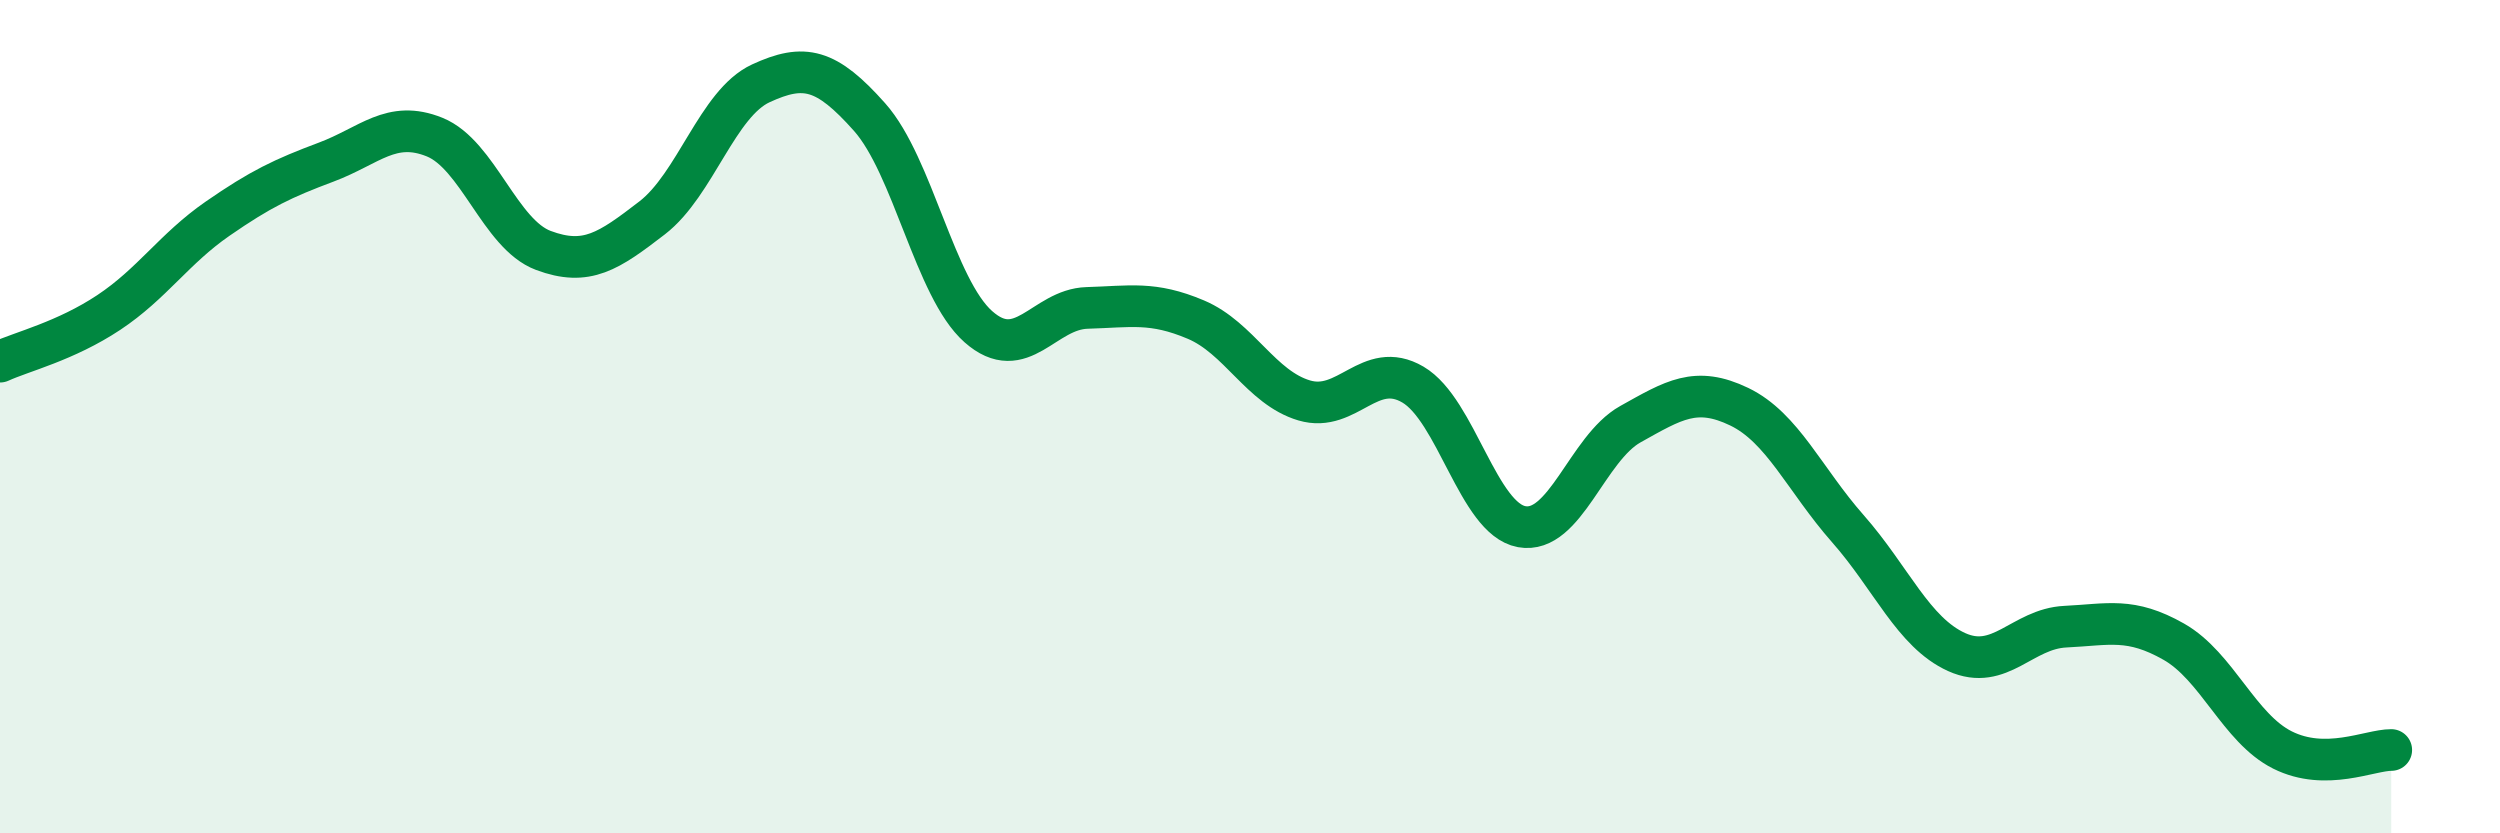 
    <svg width="60" height="20" viewBox="0 0 60 20" xmlns="http://www.w3.org/2000/svg">
      <path
        d="M 0,8.68 C 0.52,8.44 1.57,8.19 2.61,7.5 C 3.65,6.81 4.18,5.97 5.22,5.25 C 6.26,4.53 6.79,4.28 7.83,3.89 C 8.87,3.5 9.39,2.87 10.43,3.29 C 11.47,3.71 12,5.62 13.04,6.01 C 14.08,6.4 14.61,6.03 15.65,5.23 C 16.69,4.43 17.22,2.48 18.26,2 C 19.3,1.52 19.83,1.64 20.87,2.81 C 21.91,3.98 22.44,6.92 23.48,7.84 C 24.52,8.76 25.05,7.42 26.09,7.39 C 27.13,7.36 27.66,7.23 28.7,7.67 C 29.74,8.11 30.26,9.3 31.3,9.61 C 32.34,9.92 32.87,8.62 33.91,9.23 C 34.95,9.84 35.48,12.45 36.52,12.64 C 37.56,12.83 38.09,10.76 39.13,10.18 C 40.17,9.6 40.7,9.26 41.74,9.76 C 42.78,10.26 43.31,11.51 44.35,12.69 C 45.39,13.87 45.92,15.18 46.96,15.65 C 48,16.12 48.53,15.09 49.57,15.04 C 50.61,14.99 51.13,14.81 52.17,15.4 C 53.21,15.99 53.74,17.48 54.78,18 C 55.82,18.52 56.87,18 57.39,18L57.39 20L0 20Z"
        fill="#008740"
        opacity="0.1"
        stroke-linecap="round"
        stroke-linejoin="round"
      />
      <path
        d="M 0,8.68 C 0.52,8.44 1.57,8.19 2.61,7.5 C 3.65,6.81 4.18,5.97 5.22,5.25 C 6.26,4.53 6.79,4.28 7.83,3.89 C 8.87,3.5 9.39,2.87 10.43,3.29 C 11.47,3.71 12,5.62 13.04,6.01 C 14.08,6.4 14.61,6.03 15.65,5.23 C 16.69,4.43 17.22,2.48 18.26,2 C 19.3,1.52 19.83,1.64 20.87,2.81 C 21.91,3.98 22.44,6.92 23.48,7.84 C 24.52,8.76 25.05,7.42 26.09,7.39 C 27.13,7.36 27.66,7.23 28.7,7.67 C 29.74,8.11 30.26,9.3 31.3,9.61 C 32.34,9.92 32.87,8.62 33.91,9.23 C 34.95,9.84 35.48,12.45 36.52,12.64 C 37.56,12.83 38.09,10.76 39.13,10.18 C 40.17,9.6 40.7,9.26 41.74,9.76 C 42.78,10.26 43.31,11.51 44.35,12.69 C 45.39,13.87 45.92,15.18 46.96,15.65 C 48,16.12 48.53,15.09 49.57,15.04 C 50.61,14.99 51.13,14.81 52.17,15.4 C 53.21,15.99 53.74,17.48 54.78,18 C 55.82,18.52 56.87,18 57.39,18"
        stroke="#008740"
        stroke-width="1"
        fill="none"
        stroke-linecap="round"
        stroke-linejoin="round"
      />
    </svg>
  